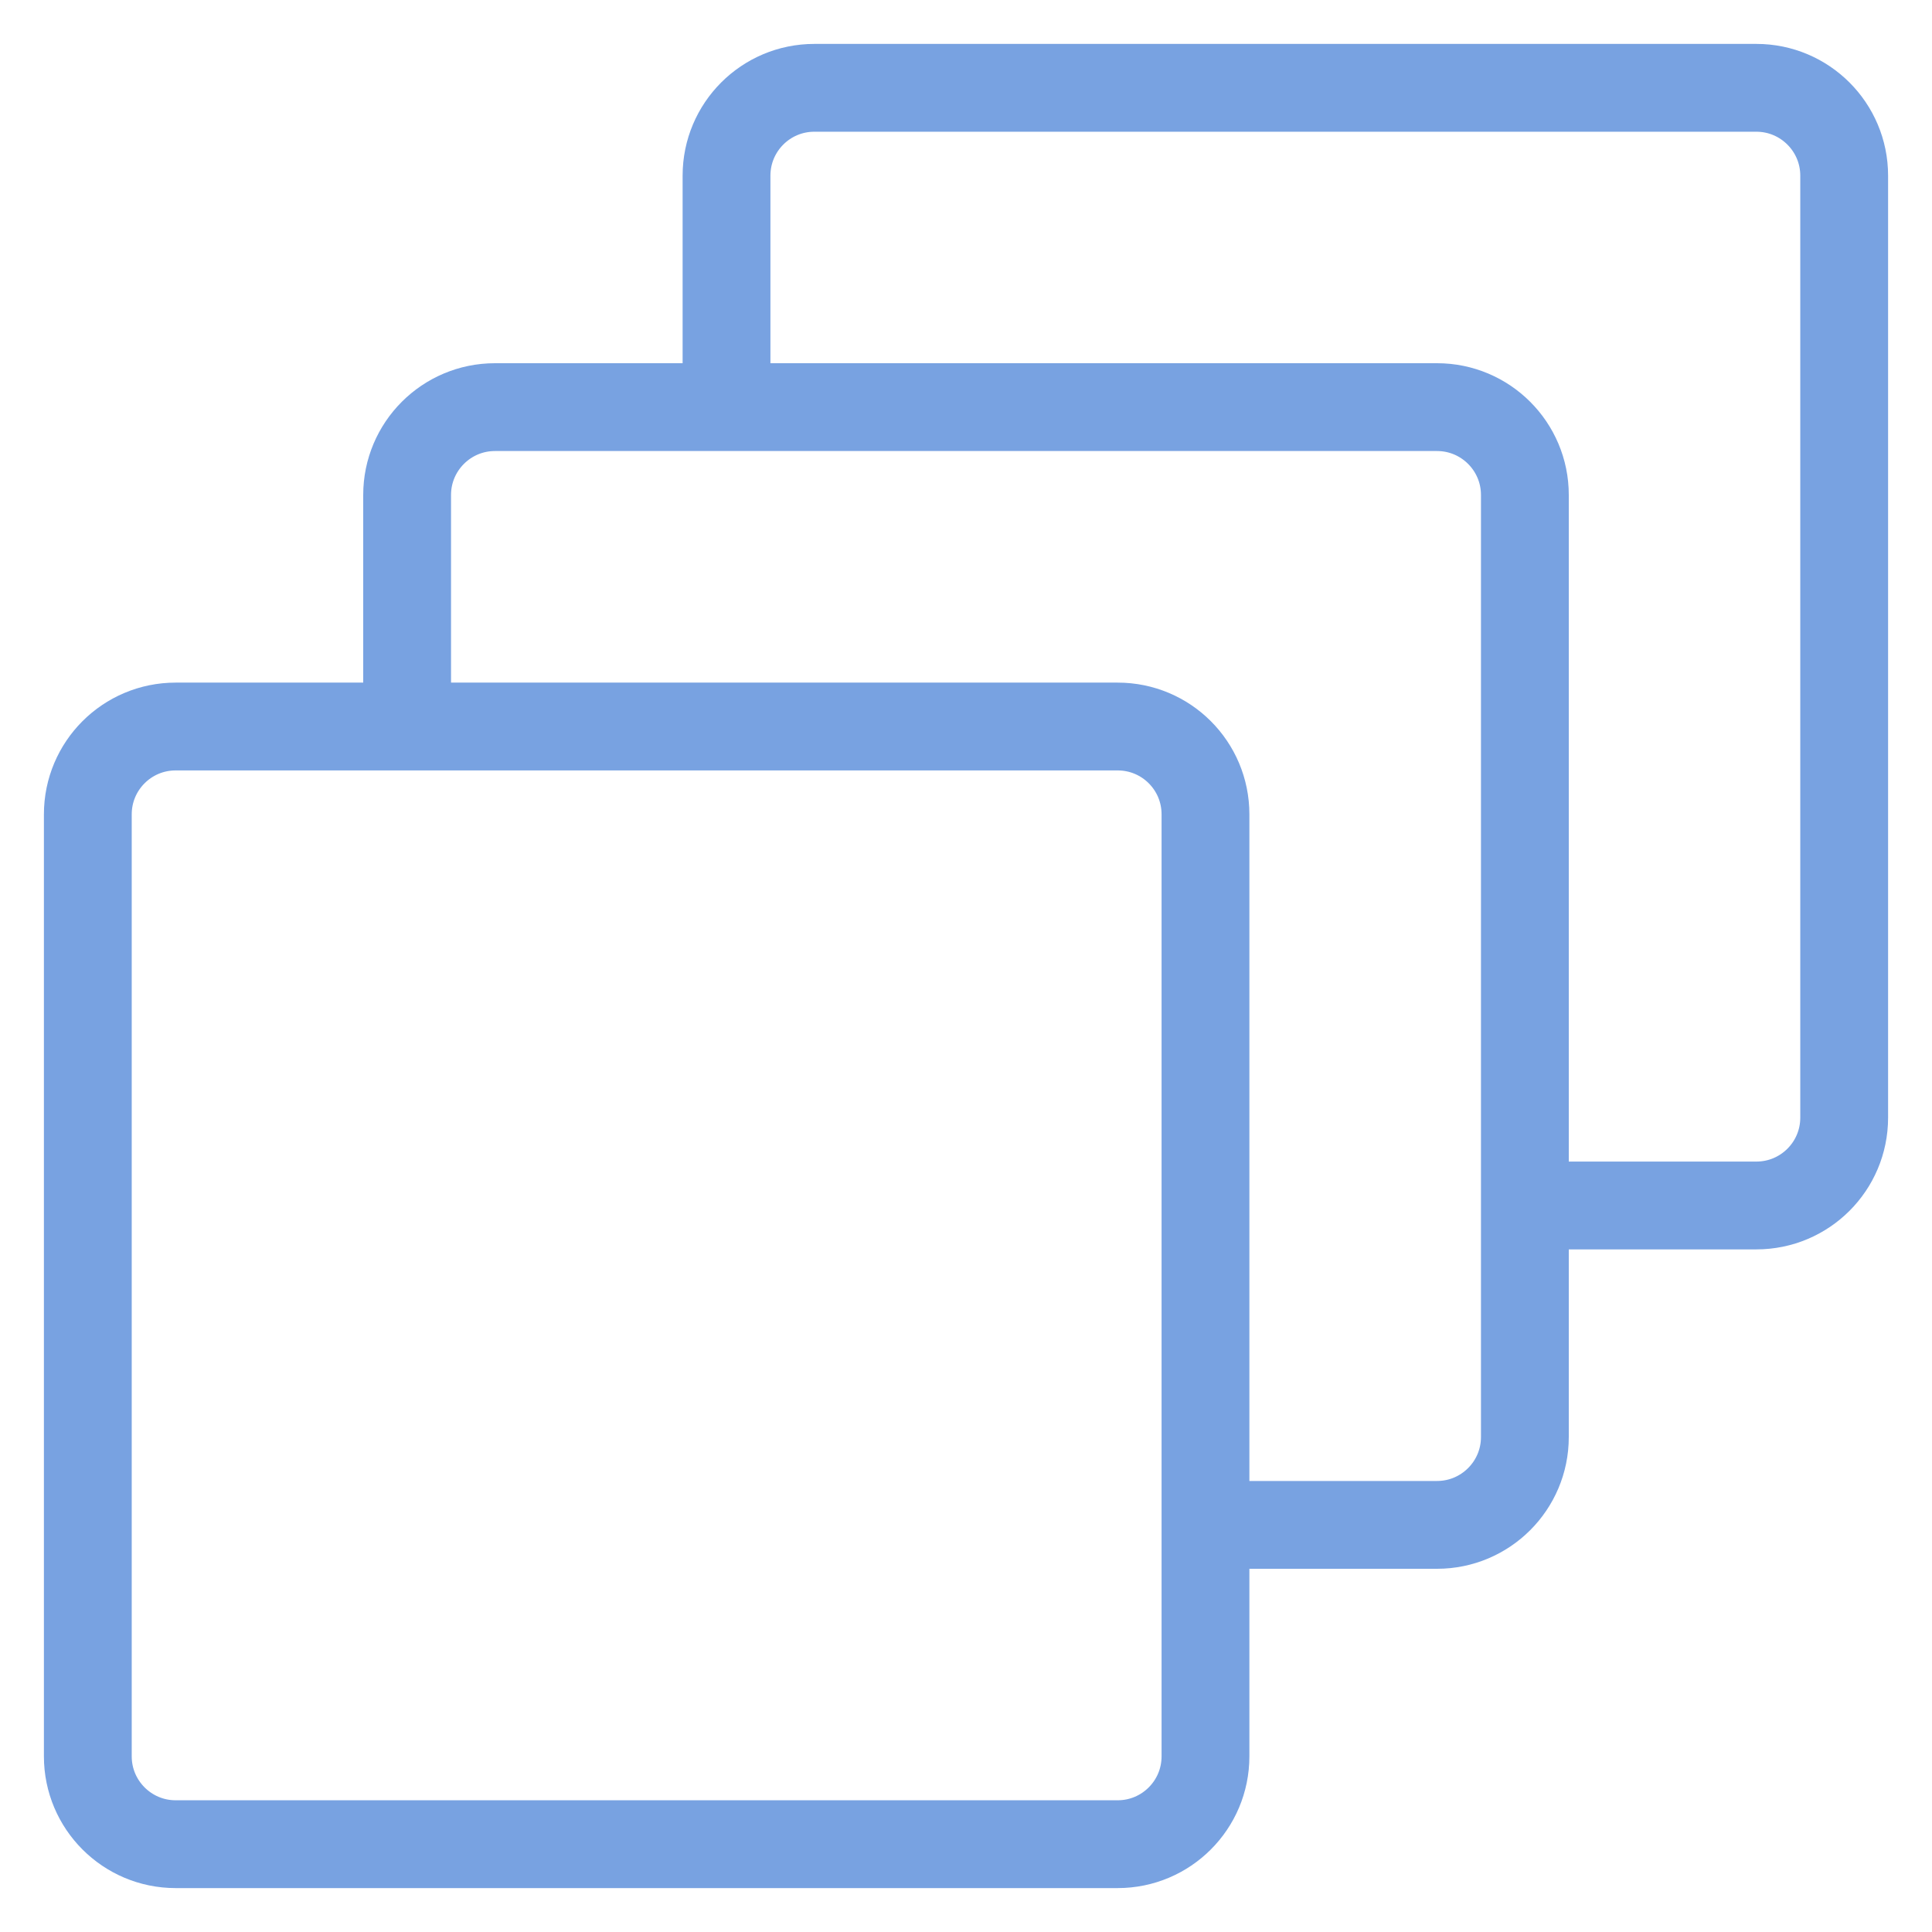<svg width="22" height="22" viewBox="0 0 22 22" fill="none" xmlns="http://www.w3.org/2000/svg">
<path d="M17.364 13.727H20C20.552 13.727 21 13.28 21 12.727V2C21 1.448 20.552 1 20 1H9.273C8.72 1 8.273 1.448 8.273 2V4.636M13.727 17.364H16.364C16.916 17.364 17.364 16.916 17.364 16.364V5.636C17.364 5.084 16.916 4.636 16.364 4.636H5.636C5.084 4.636 4.636 5.084 4.636 5.636V8.273M12.727 21H2C1.448 21 1 20.552 1 20V9.273C1 8.72 1.448 8.273 2 8.273H12.727C13.28 8.273 13.727 8.72 13.727 9.273V20C13.727 20.552 13.28 21 12.727 21Z" stroke="#78A2E1"/>
</svg>
